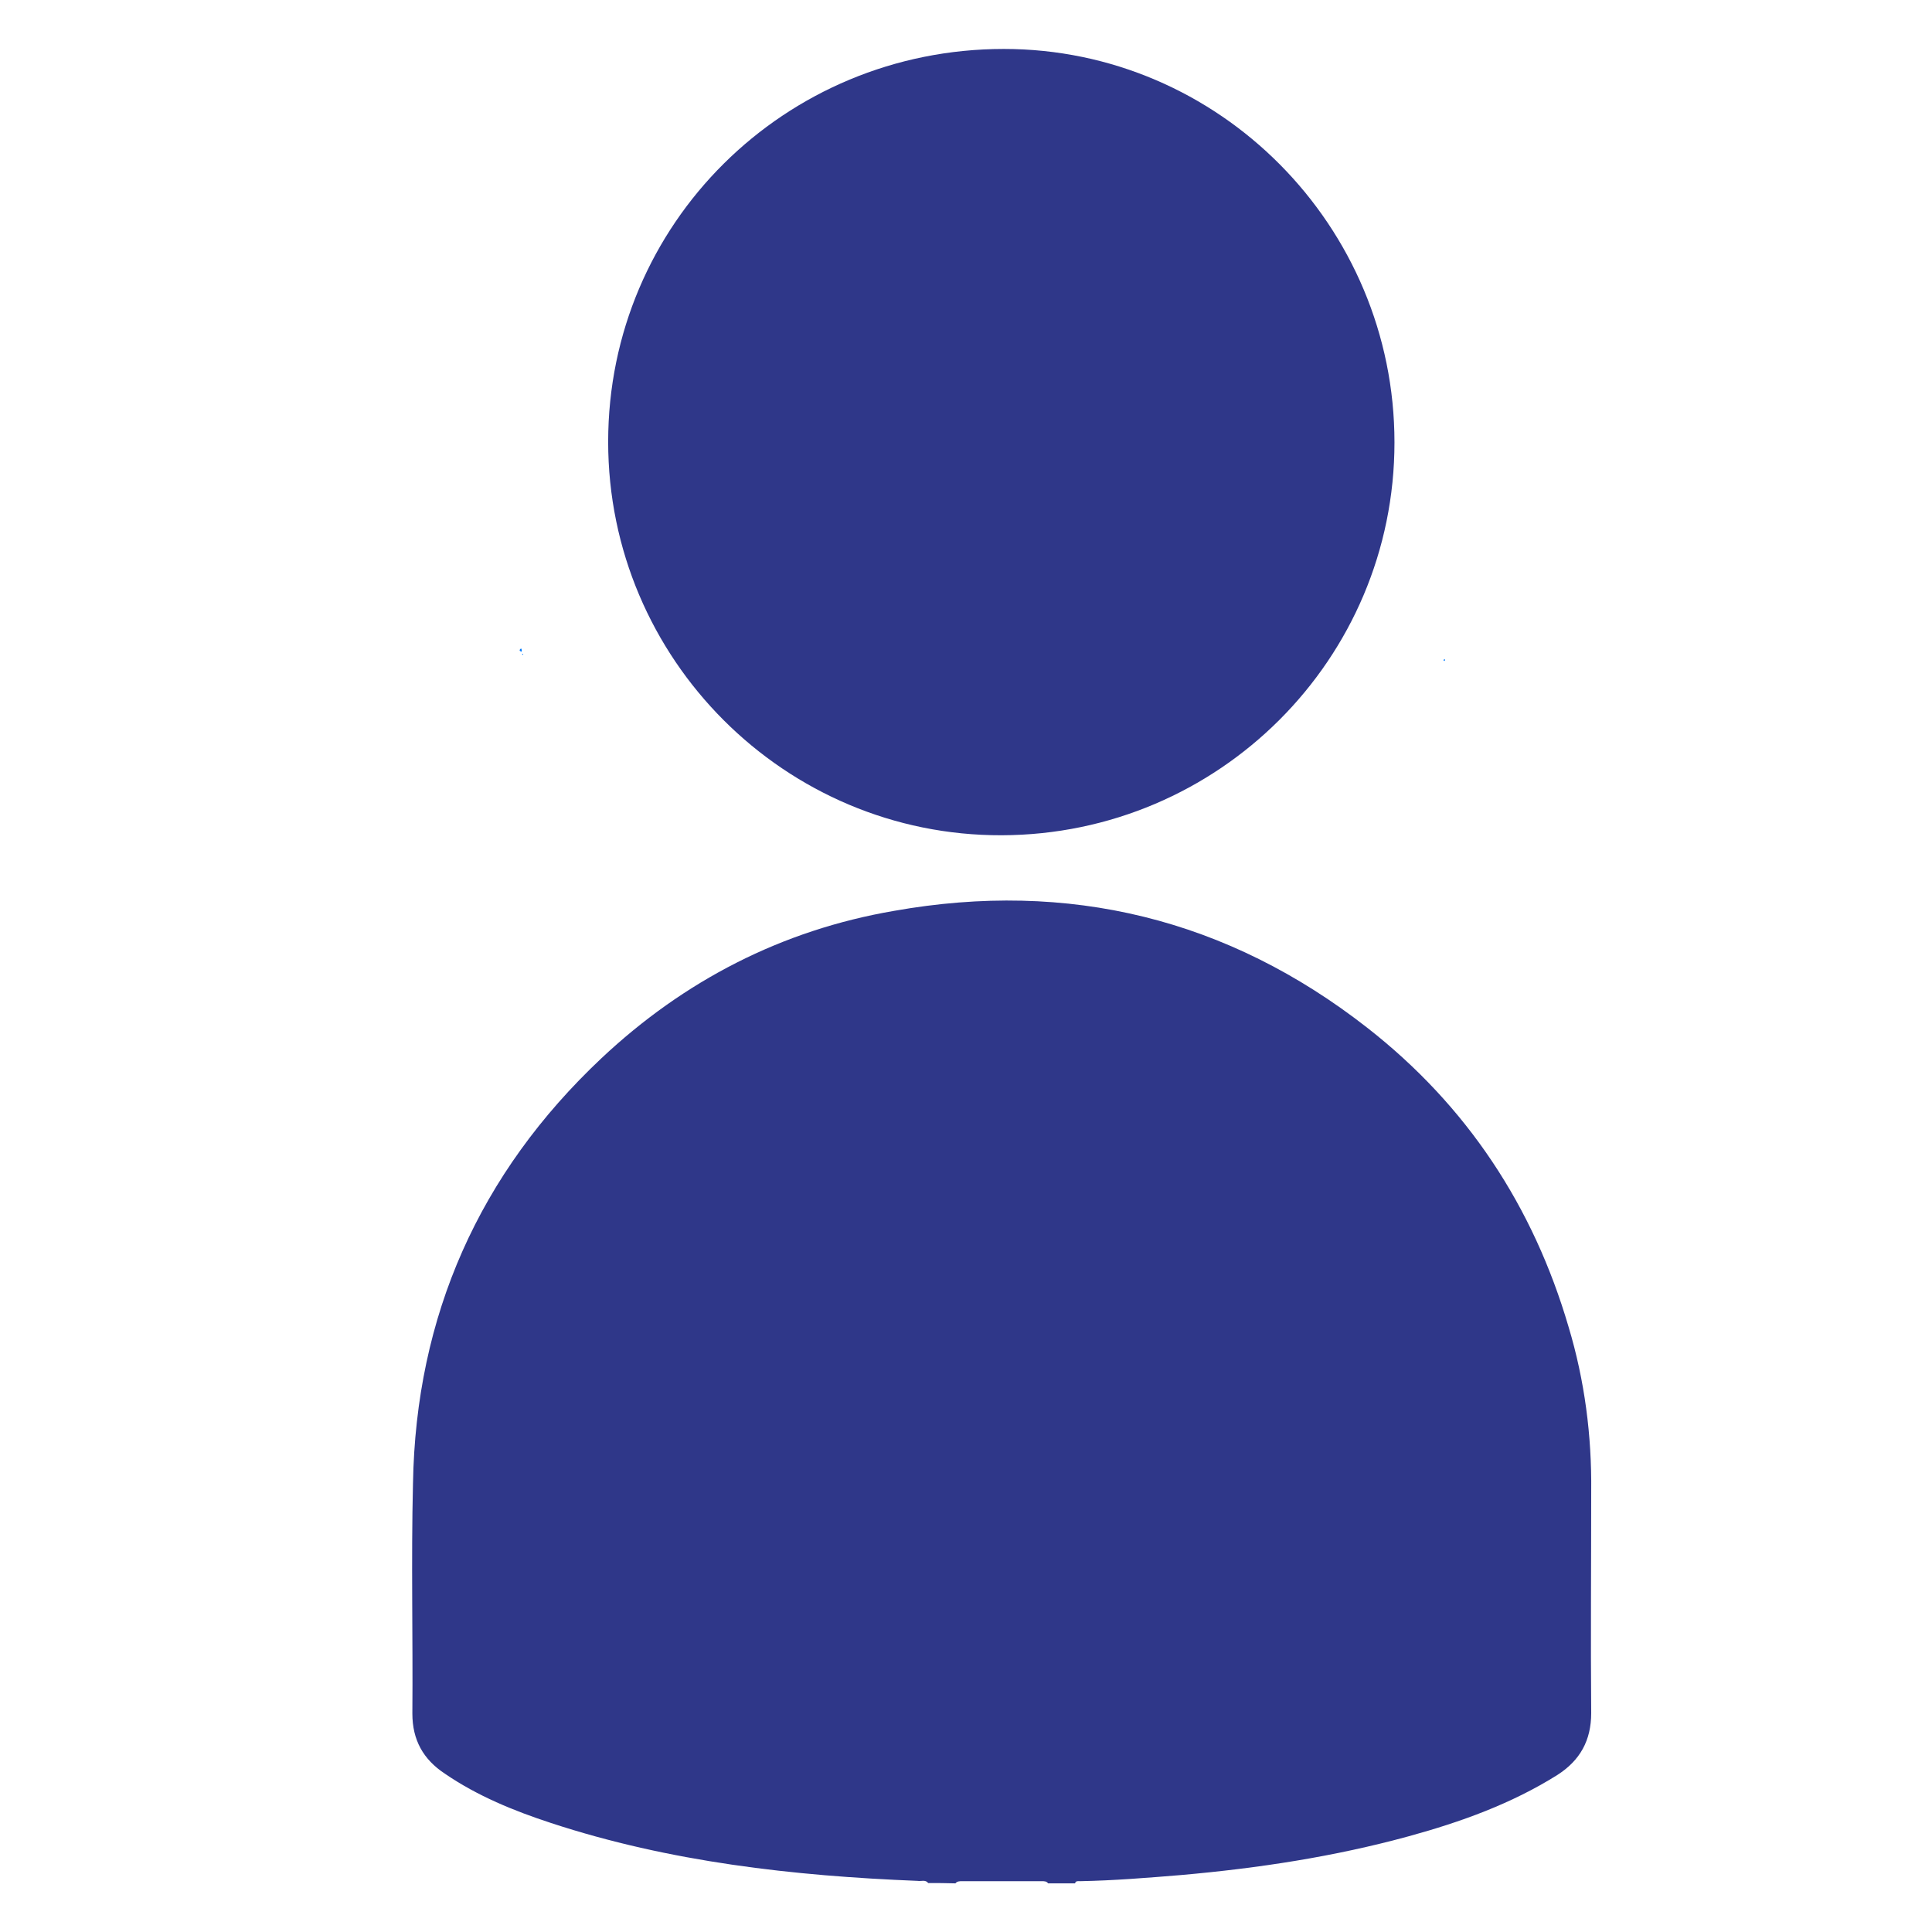 <svg xmlns="http://www.w3.org/2000/svg" xmlns:xlink="http://www.w3.org/1999/xlink" id="Layer_1" x="0px" y="0px" width="623.6px" height="623.6px" viewBox="0 0 623.6 623.6" xml:space="preserve"><path fill="#2F3789" d="M299.6,607.8c-0.9-1.2-2.3-0.5-3.4-0.7c-40.1-1.6-80.1-6.1-118.4-18.7c-11.9-3.9-23.7-8.7-34.2-15.9 c-7-4.6-10.5-10.9-10.5-19.4c0.2-24.8-0.4-49.6,0.2-74.2c0.9-54.2,21.4-100.2,60.8-137.3c26.7-25.1,58.3-41.4,94.5-47.6 c56.3-10,107.7,2.5,152.8,37.8c32.1,25.1,53.5,57.6,64.9,96.5c5.2,17.3,7.5,35.1,7.3,53.1c0,23.9-0.2,47.8,0,71.5 c0,8.9-3.6,15.3-10.9,20c-14.8,9.3-31.2,15.2-48,19.8c-24.1,6.6-48.5,10.3-73.3,12.5c-10.9,0.9-21.9,1.8-32.8,2 c-0.5,0-1.4-0.2-1.6,0.7c-2.9,0-5.7,0-8.7,0c-0.5-0.7-1.2-0.7-2.1-0.7c-8.6,0-17.1,0-25.7,0c-0.7,0-1.6,0-2.1,0.7 C305.3,607.8,302.4,607.8,299.6,607.8z"></path><path fill="#2F3789" d="M321,2169.2c0.8-1.1,2-1,3.2-1c12.9,0,25.8,0,38.7,0c1.2,0,2.3-0.1,3.2,1C351,2169.2,336,2169.2,321,2169.2z "></path><path fill="#2F3789" d="M450.1,142.8c0,69.9-56.7,126.6-126.8,126.8c-69.9,0.2-127-56.9-127-127c0-70.3,56.9-126.8,127.7-126.8 C393.5,15.8,450.1,72.9,450.1,142.8z"></path><path fill="#017AFD" d="M466.4,212.8c0,0.2,0,0.7-0.3,0.5C465.8,213.1,465.9,212.8,466.4,212.8C466.3,212.6,466.4,212.8,466.4,212.8 z"></path><path fill="#017AFD" d="M168.2,209.3c0.2,0.4,0.4,0.7,0,1.1c0,0-0.4-0.4-0.5-0.5C167.8,209.6,168,209.4,168.2,209.3z"></path><path fill="#017AFD" d="M168.7,211.4l-0.2-0.2l0.2-0.2l0.2,0.2L168.7,211.4z"></path></svg>
